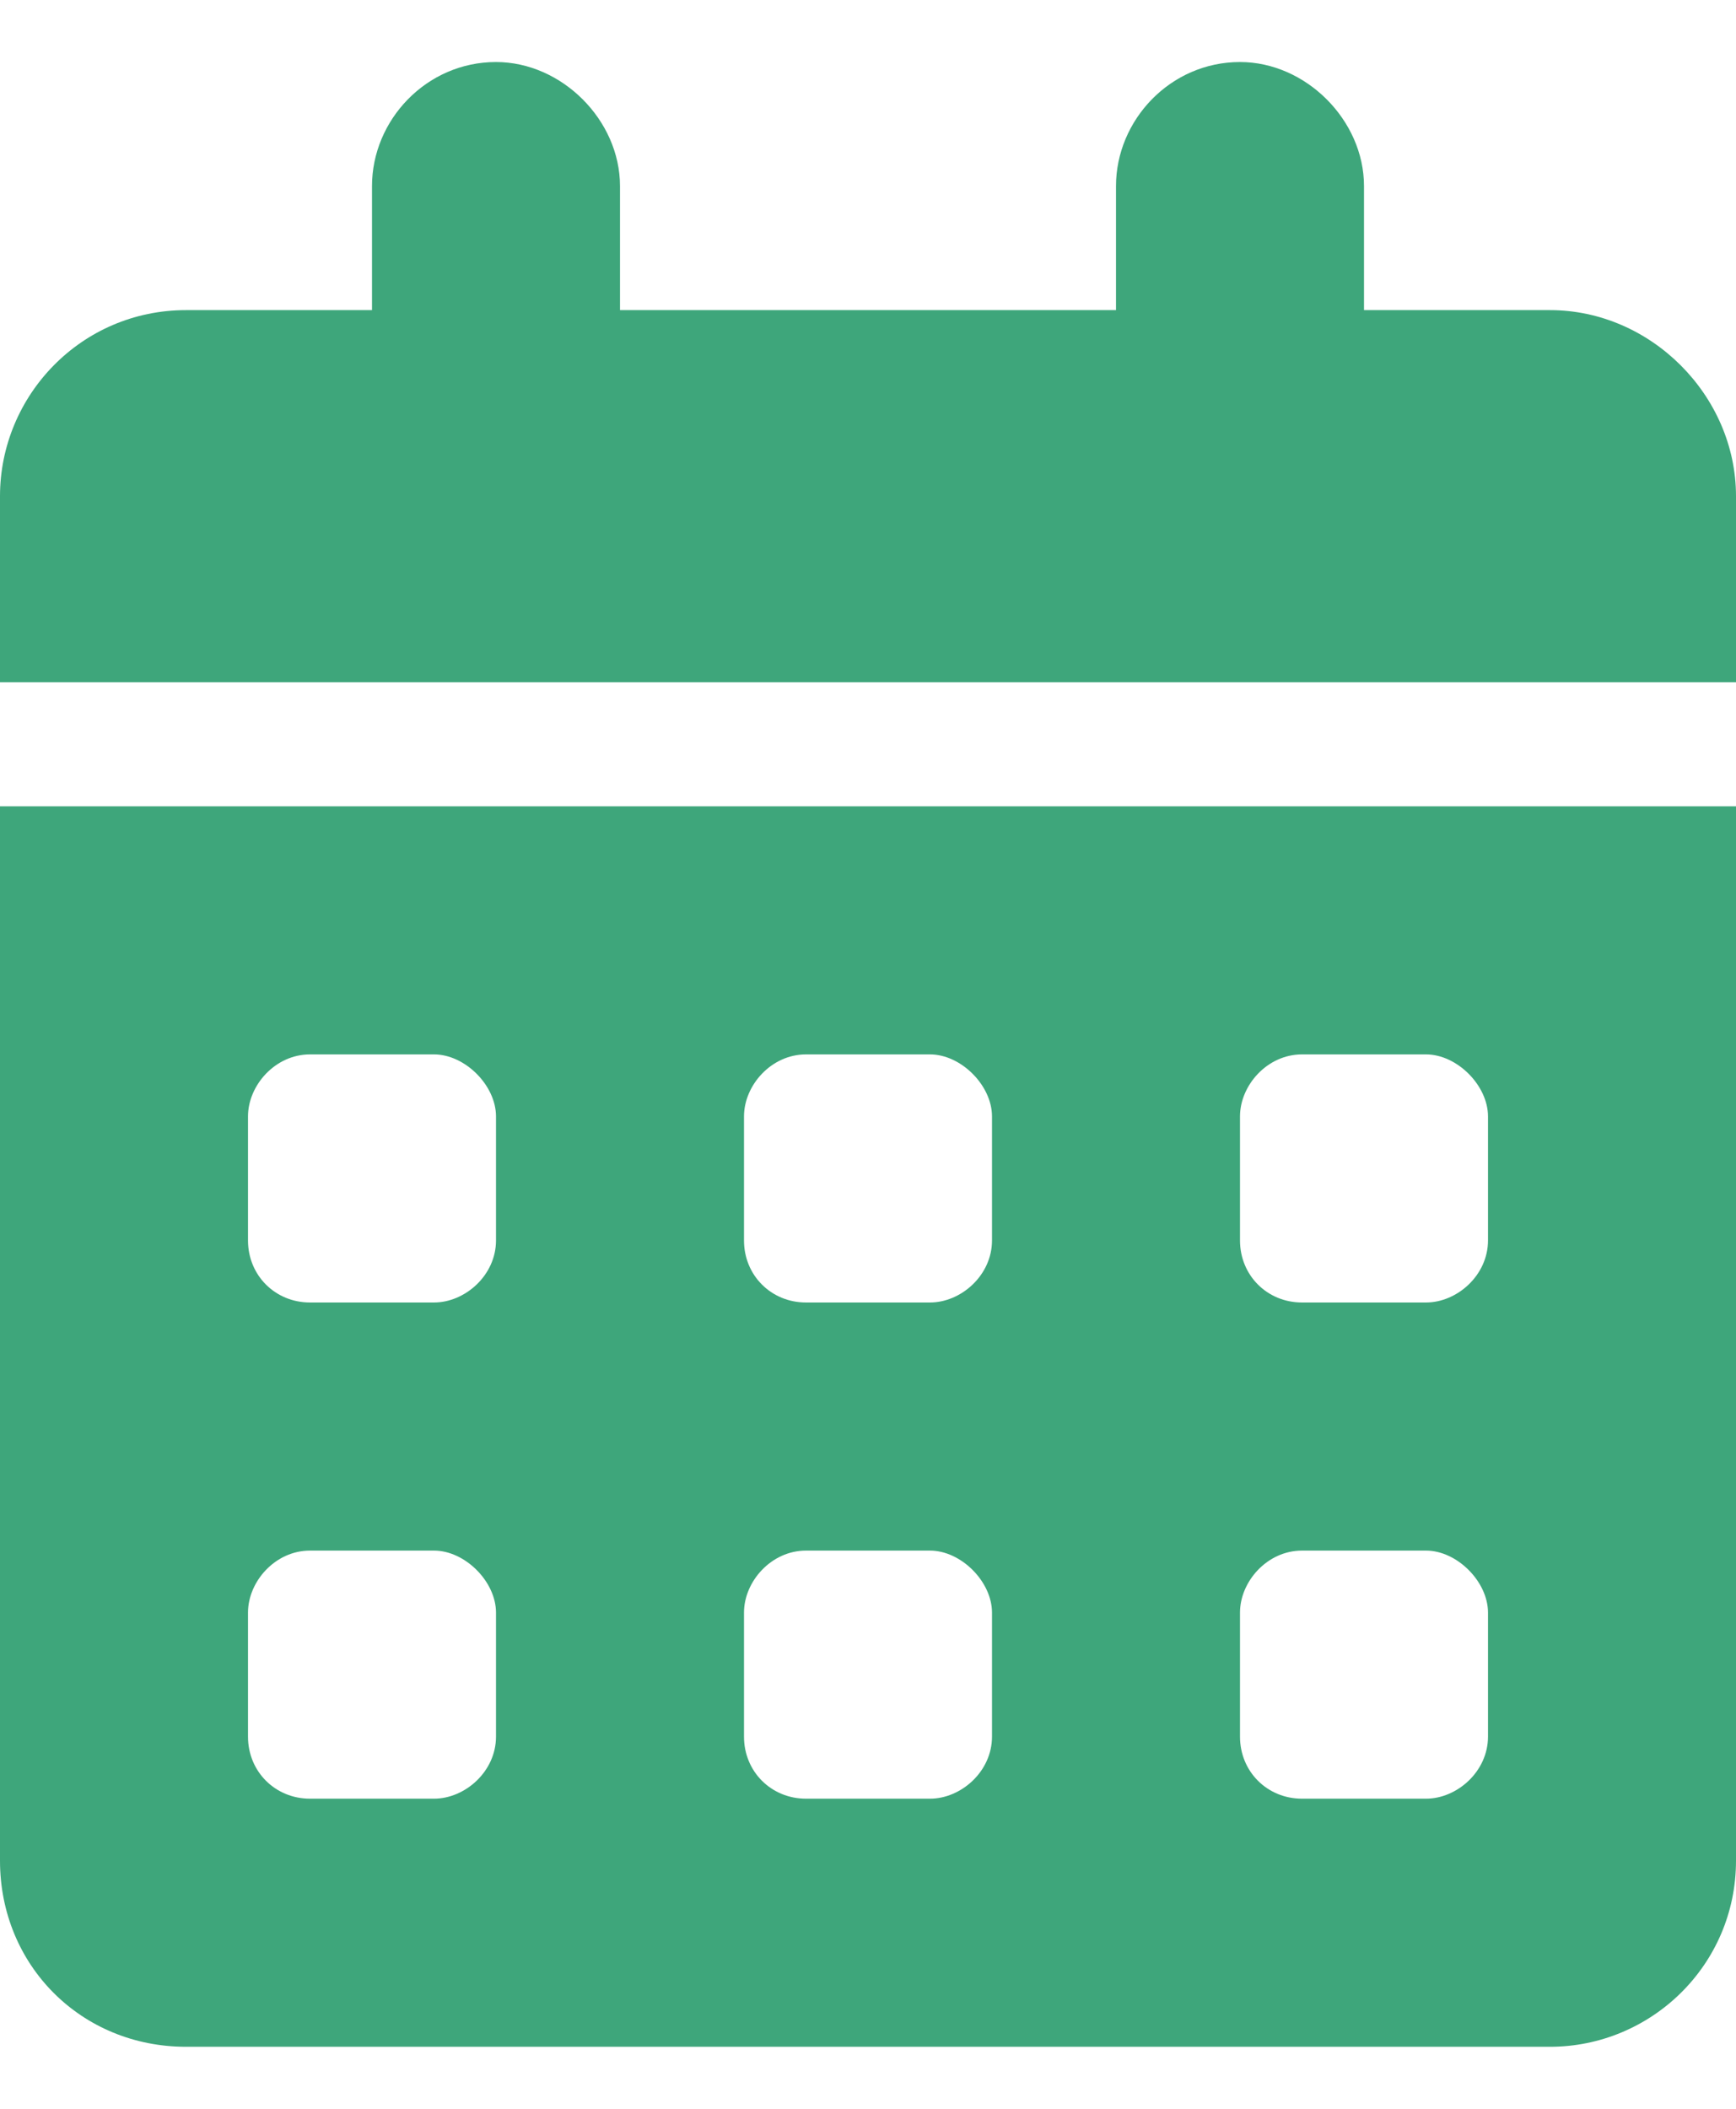 <svg width="14" height="17" viewBox="0 0 14 17" fill="none" xmlns="http://www.w3.org/2000/svg">
<path d="M5 1.5V2.5H9V1.5C9 0.969 9.438 0.5 10 0.5C10.531 0.5 11 0.969 11 1.5V2.5H12.5C13.312 2.5 14 3.188 14 4V5.5H0V4C0 3.188 0.656 2.5 1.5 2.5H3V1.5C3 0.969 3.438 0.5 4 0.5C4.531 0.5 5 0.969 5 1.5ZM0 6.5H14V15C14 15.844 13.312 16.5 12.5 16.5H1.5C0.656 16.5 0 15.844 0 15V6.5ZM2 10C2 10.281 2.219 10.5 2.5 10.5H3.5C3.75 10.5 4 10.281 4 10V9C4 8.75 3.75 8.5 3.5 8.5H2.5C2.219 8.5 2 8.75 2 9V10ZM6 10C6 10.281 6.219 10.5 6.5 10.5H7.5C7.75 10.5 8 10.281 8 10V9C8 8.75 7.75 8.5 7.5 8.5H6.5C6.219 8.5 6 8.75 6 9V10ZM10.5 8.5C10.219 8.5 10 8.75 10 9V10C10 10.281 10.219 10.5 10.5 10.5H11.5C11.75 10.5 12 10.281 12 10V9C12 8.75 11.75 8.5 11.5 8.5H10.5ZM2 14C2 14.281 2.219 14.5 2.5 14.5H3.5C3.75 14.5 4 14.281 4 14V13C4 12.75 3.75 12.5 3.5 12.5H2.5C2.219 12.5 2 12.75 2 13V14ZM6.5 12.5C6.219 12.5 6 12.75 6 13V14C6 14.281 6.219 14.5 6.5 14.5H7.5C7.75 14.5 8 14.281 8 14V13C8 12.75 7.75 12.5 7.5 12.5H6.5ZM10 14C10 14.281 10.219 14.5 10.5 14.5H11.5C11.75 14.5 12 14.281 12 14V13C12 12.75 11.75 12.5 11.5 12.5H10.5C10.219 12.5 10 12.75 10 13V14Z" fill="#3EA67B"/>
</svg>
